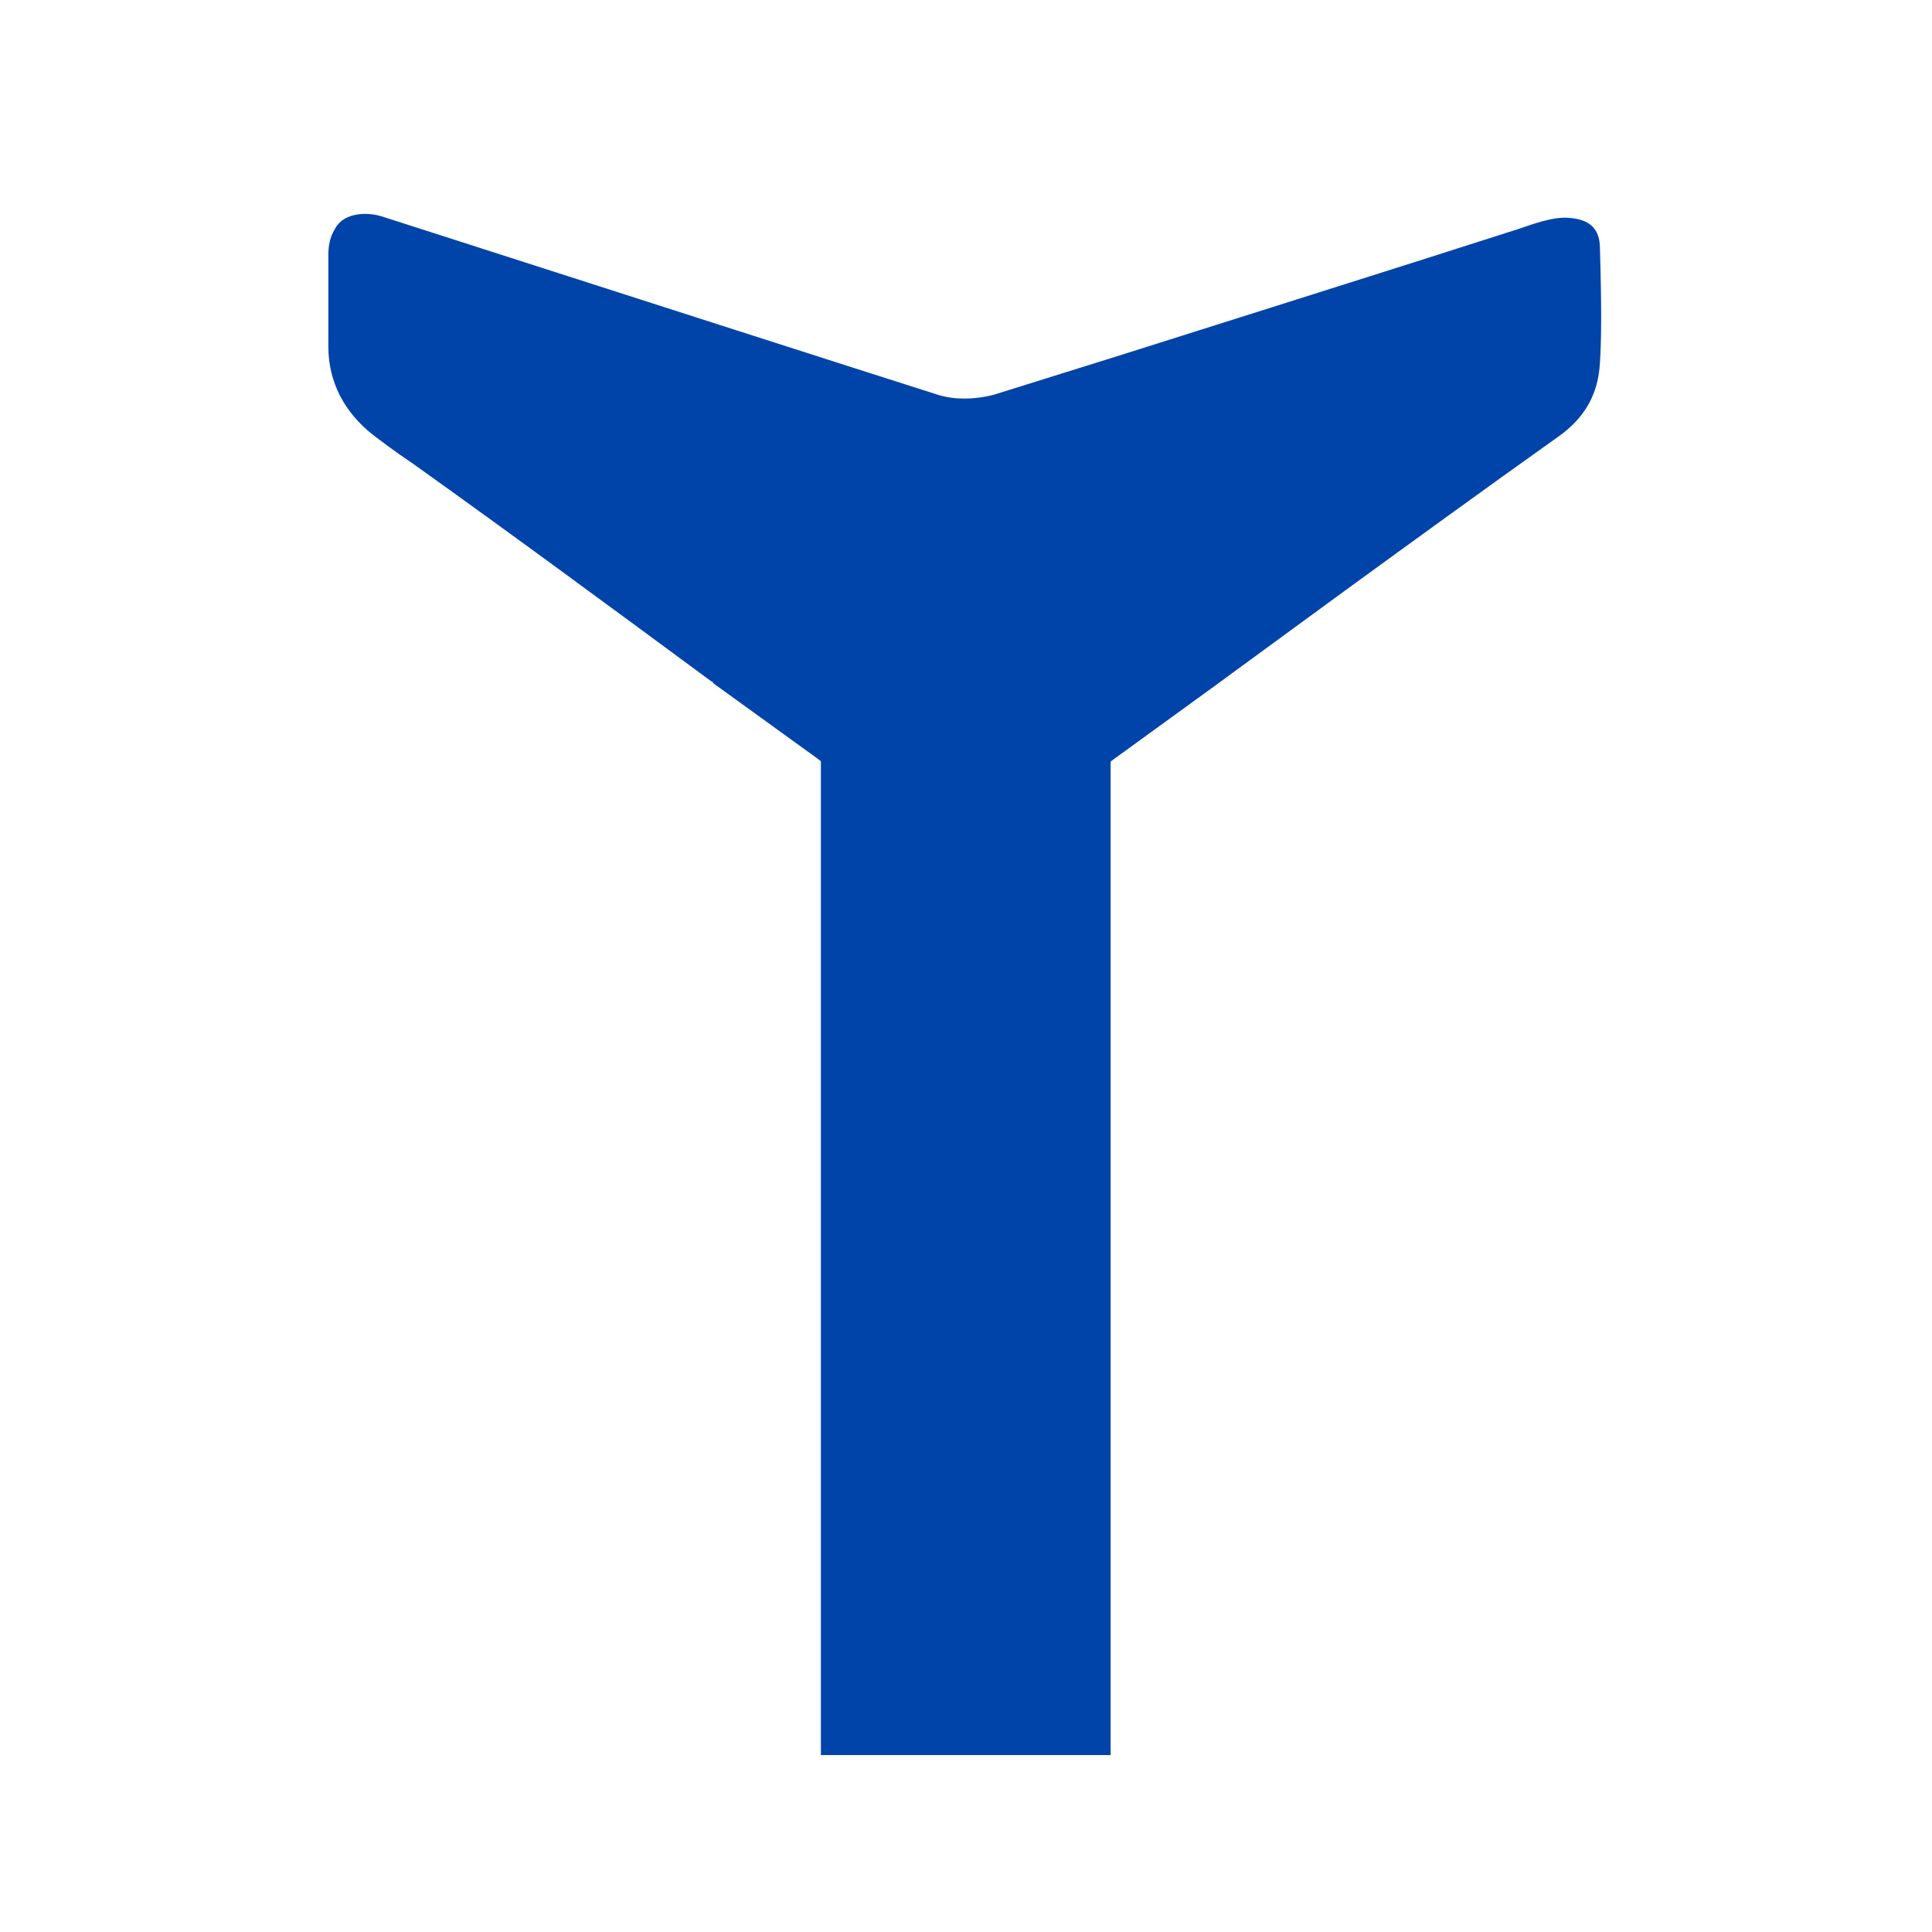 <?xml version="1.0" encoding="UTF-8" standalone="no"?>
<!-- Generator: Adobe Illustrator 27.0.0, SVG Export Plug-In . SVG Version: 6.00 Build 0)  -->

<svg
   version="1.1"
   id="Layer_1"
   x="0px"
   y="0px"
   viewBox="0 0 16 16"
   style="enable-background:new 0 0 16 16;"
   xml:space="preserve"
   sodipodi:docname="16x16--01.svg"
   xmlns:inkscape="http://www.inkscape.org/namespaces/inkscape"
   xmlns:sodipodi="http://sodipodi.sourceforge.net/DTD/sodipodi-0.dtd"
   xmlns="http://www.w3.org/2000/svg"
   xmlns:svg="http://www.w3.org/2000/svg"><defs
   id="defs12" />
<style
   type="text/css"
   id="style2">
	.st0{fill:#0044A9;}
</style>
<g
   id="g9">
	<sodipodi:namedview
   bordercolor="#000000"
   borderopacity="0.25"
   id="namedview4"
   pagecolor="#ffffff"
   inkscape:showpageshadow="2"
   inkscape:pageopacity="0.0"
   inkscape:pagecheckerboard="0"
   inkscape:deskcolor="#d1d1d1" />
	<g
   id="g8_00000177461780544522032580000014708375671834149786_"
   transform="matrix(1.333,0,0,-1.333,0,21.333)">
		<g
   id="g10_00000052817634369797345390000008157963627105526461_"
   transform="scale(0.1)">
			<path
   id="path12_00000166666952131560812050000013429423543181197459_"
   class="st0"
   d="M51,51h18v64H51V51z" />
			<path
   id="path14_00000083778466360677592520000018333675698091411610_"
   class="st0"
   d="M63.1,108.5c0.5,0.3,1,0.6,1.5,1     c1.5,1.1,3.1,2.2,4.5,3.3l6.2,4.5l8.2,6c4.4,3.2,8.8,6.4,13.3,9.6c1.7,1.2,2.5,2.7,2.6,4.6c0.1,1.4,0.1,3.8,0,7.1     c0,1.2-0.6,1.8-1.9,1.9c-1,0.1-2.3-0.4-3.2-0.7c-8.1-2.6-16.4-5.2-24.6-7.8l-8-2.5c-1.2-0.3-2.4-0.3-3.4,0     c-6.6,2.1-18.1,5.8-34.6,11.1c-1,0.3-2.4,0.2-2.9-0.8c-0.3-0.5-0.4-1-0.4-1.6c0-1.8,0-3.8,0-5.7c0-2.2,1-4.1,2.8-5.5     c0.4-0.3,1.3-1,2.5-1.8c6.3-4.5,12.4-9,18.5-13.5c0.1,0,0.1-0.1,0.1-0.1l6.5-4.7l0,0c0.1-0.1,0.3-0.2,0.4-0.3     c1.6-1.1,3.2-2.3,4.8-3.5C58.2,107.6,60.7,107,63.1,108.5" />
		</g>
	</g>
</g>
</svg>

